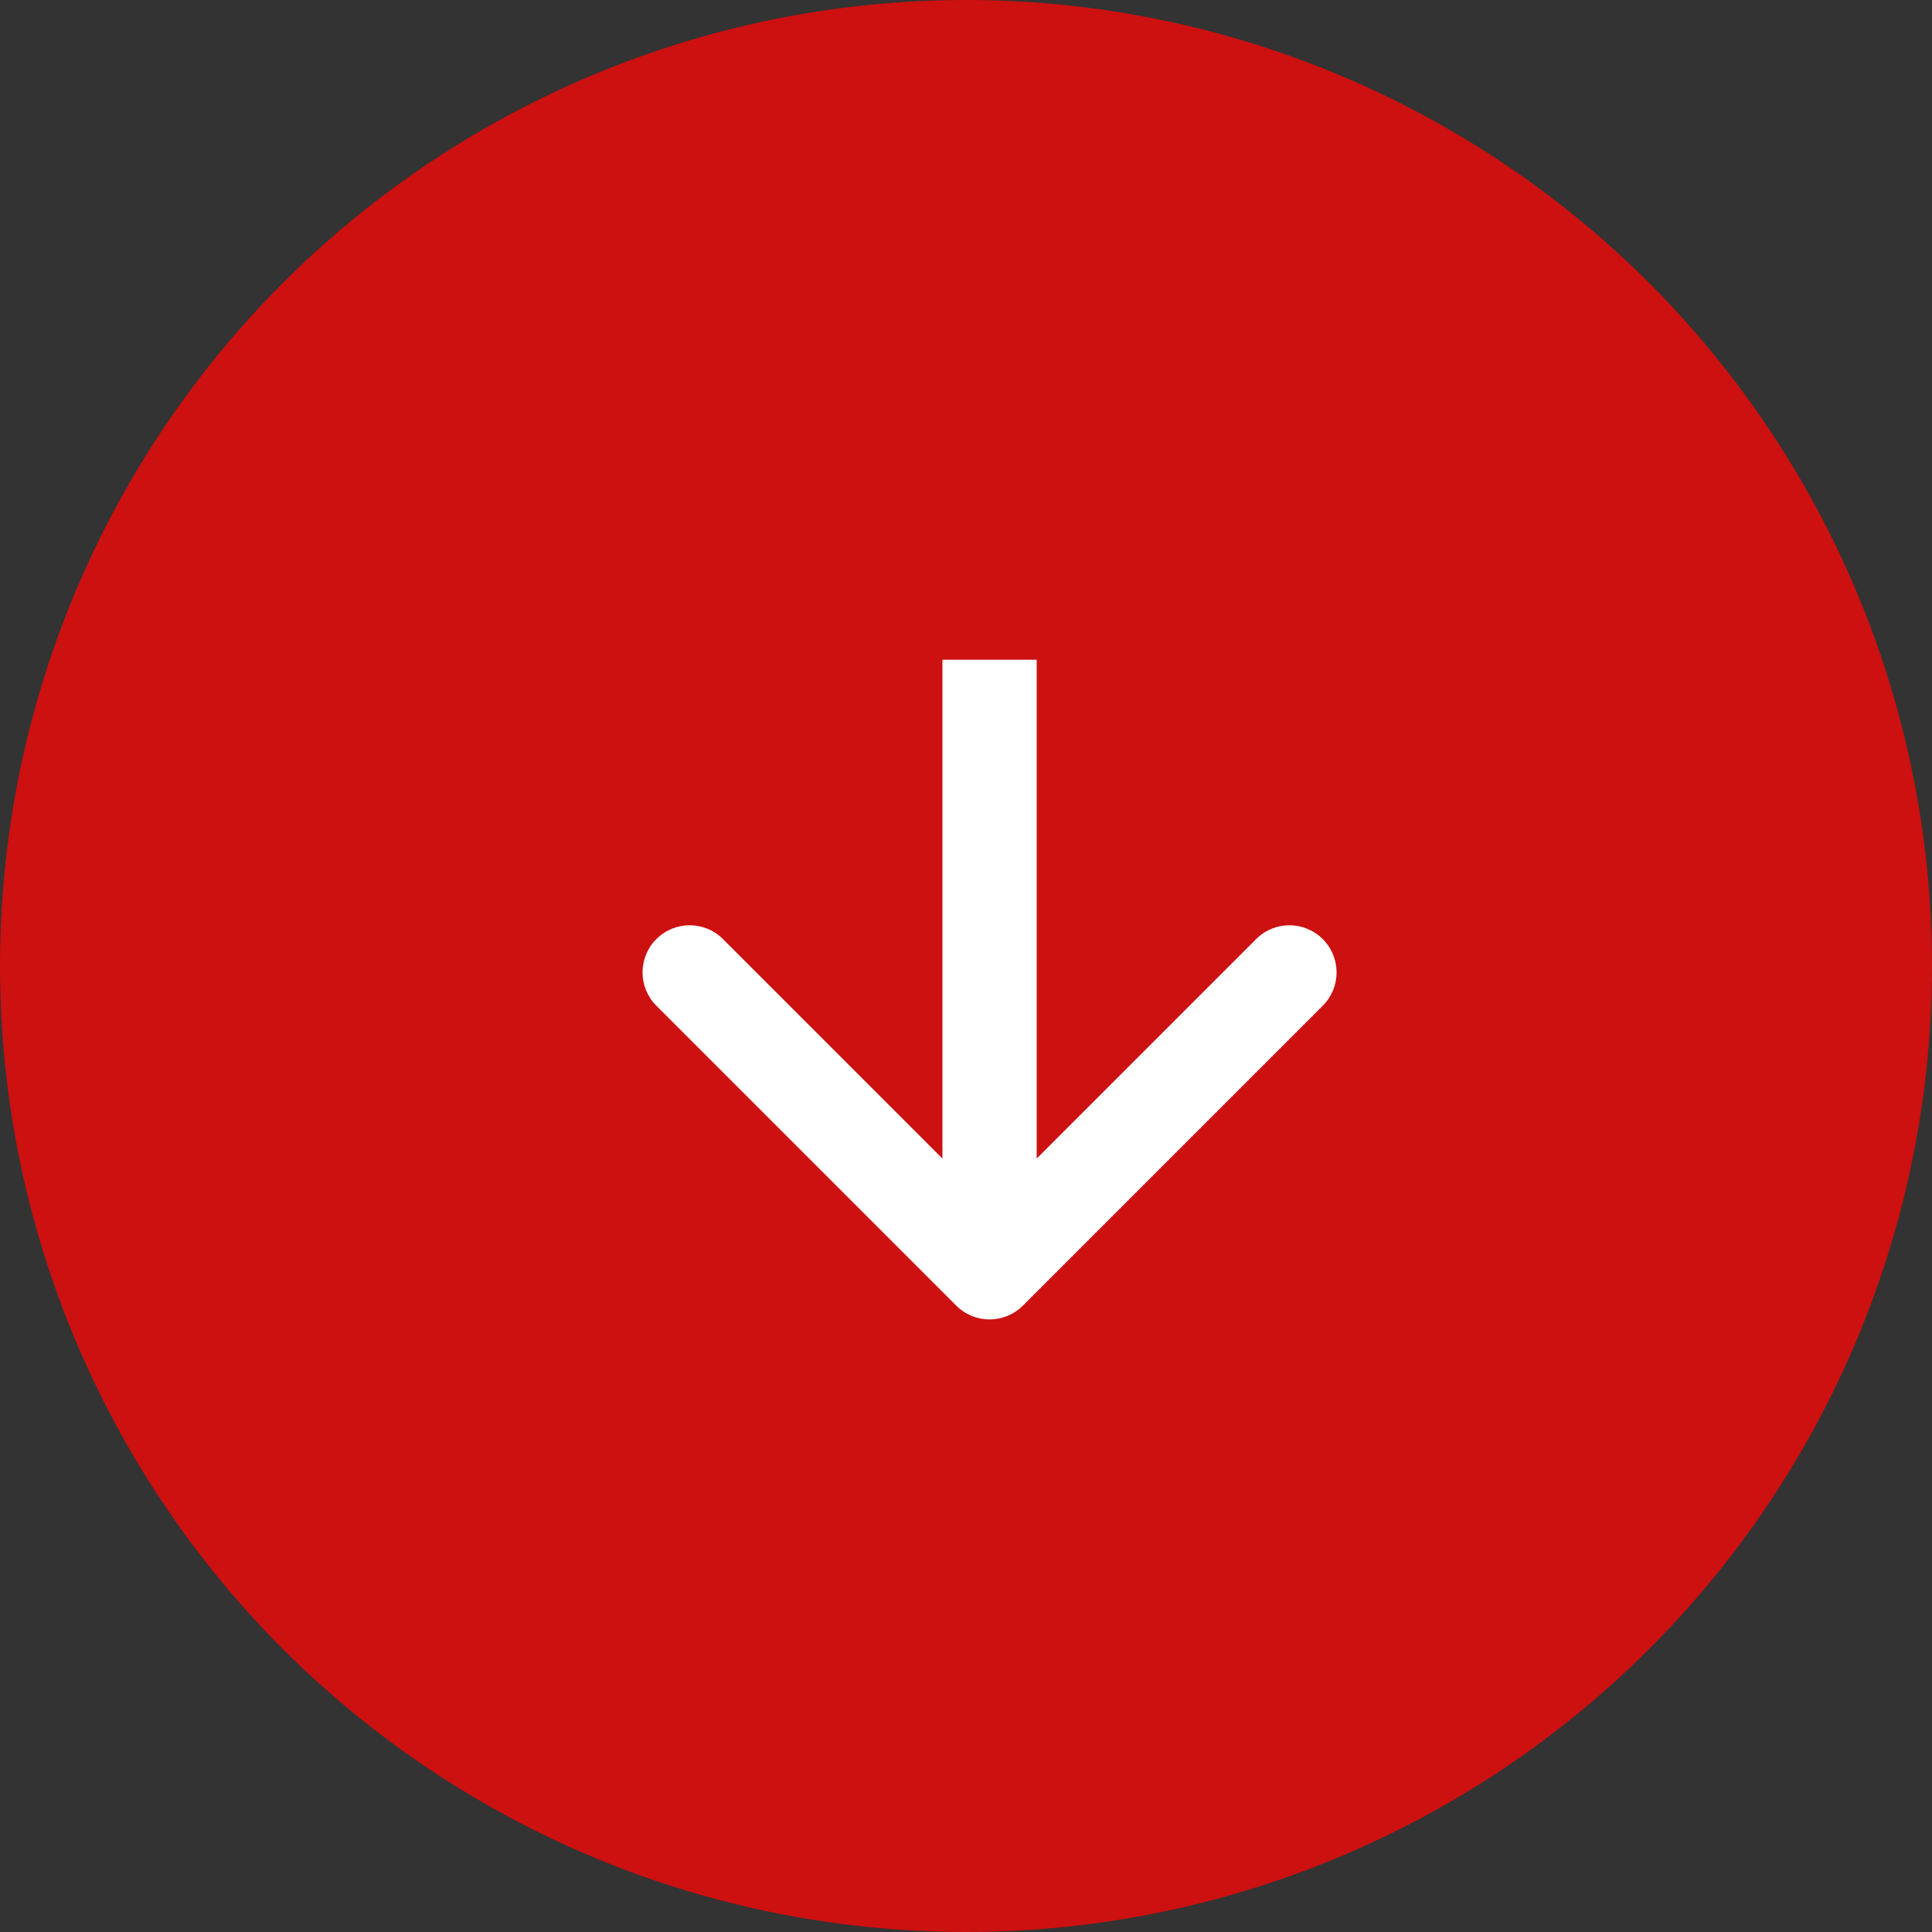 <?xml version="1.0" encoding="UTF-8"?> <svg xmlns="http://www.w3.org/2000/svg" width="41" height="41" viewBox="0 0 41 41" fill="none"><rect x="0" y="0" width="41" height="41" fill="#333333" stroke="none"/> <circle cx="20.5" cy="20.5" r="20.5" fill="#CD1010"></circle> <path d="M20.293 27.707C20.683 28.098 21.317 28.098 21.707 27.707L28.071 21.343C28.462 20.953 28.462 20.32 28.071 19.929C27.68 19.538 27.047 19.538 26.657 19.929L21 25.586L15.343 19.929C14.953 19.538 14.319 19.538 13.929 19.929C13.538 20.32 13.538 20.953 13.929 21.343L20.293 27.707ZM20 14L20 27L22 27L22 14L20 14Z" fill="white"></path> </svg> 